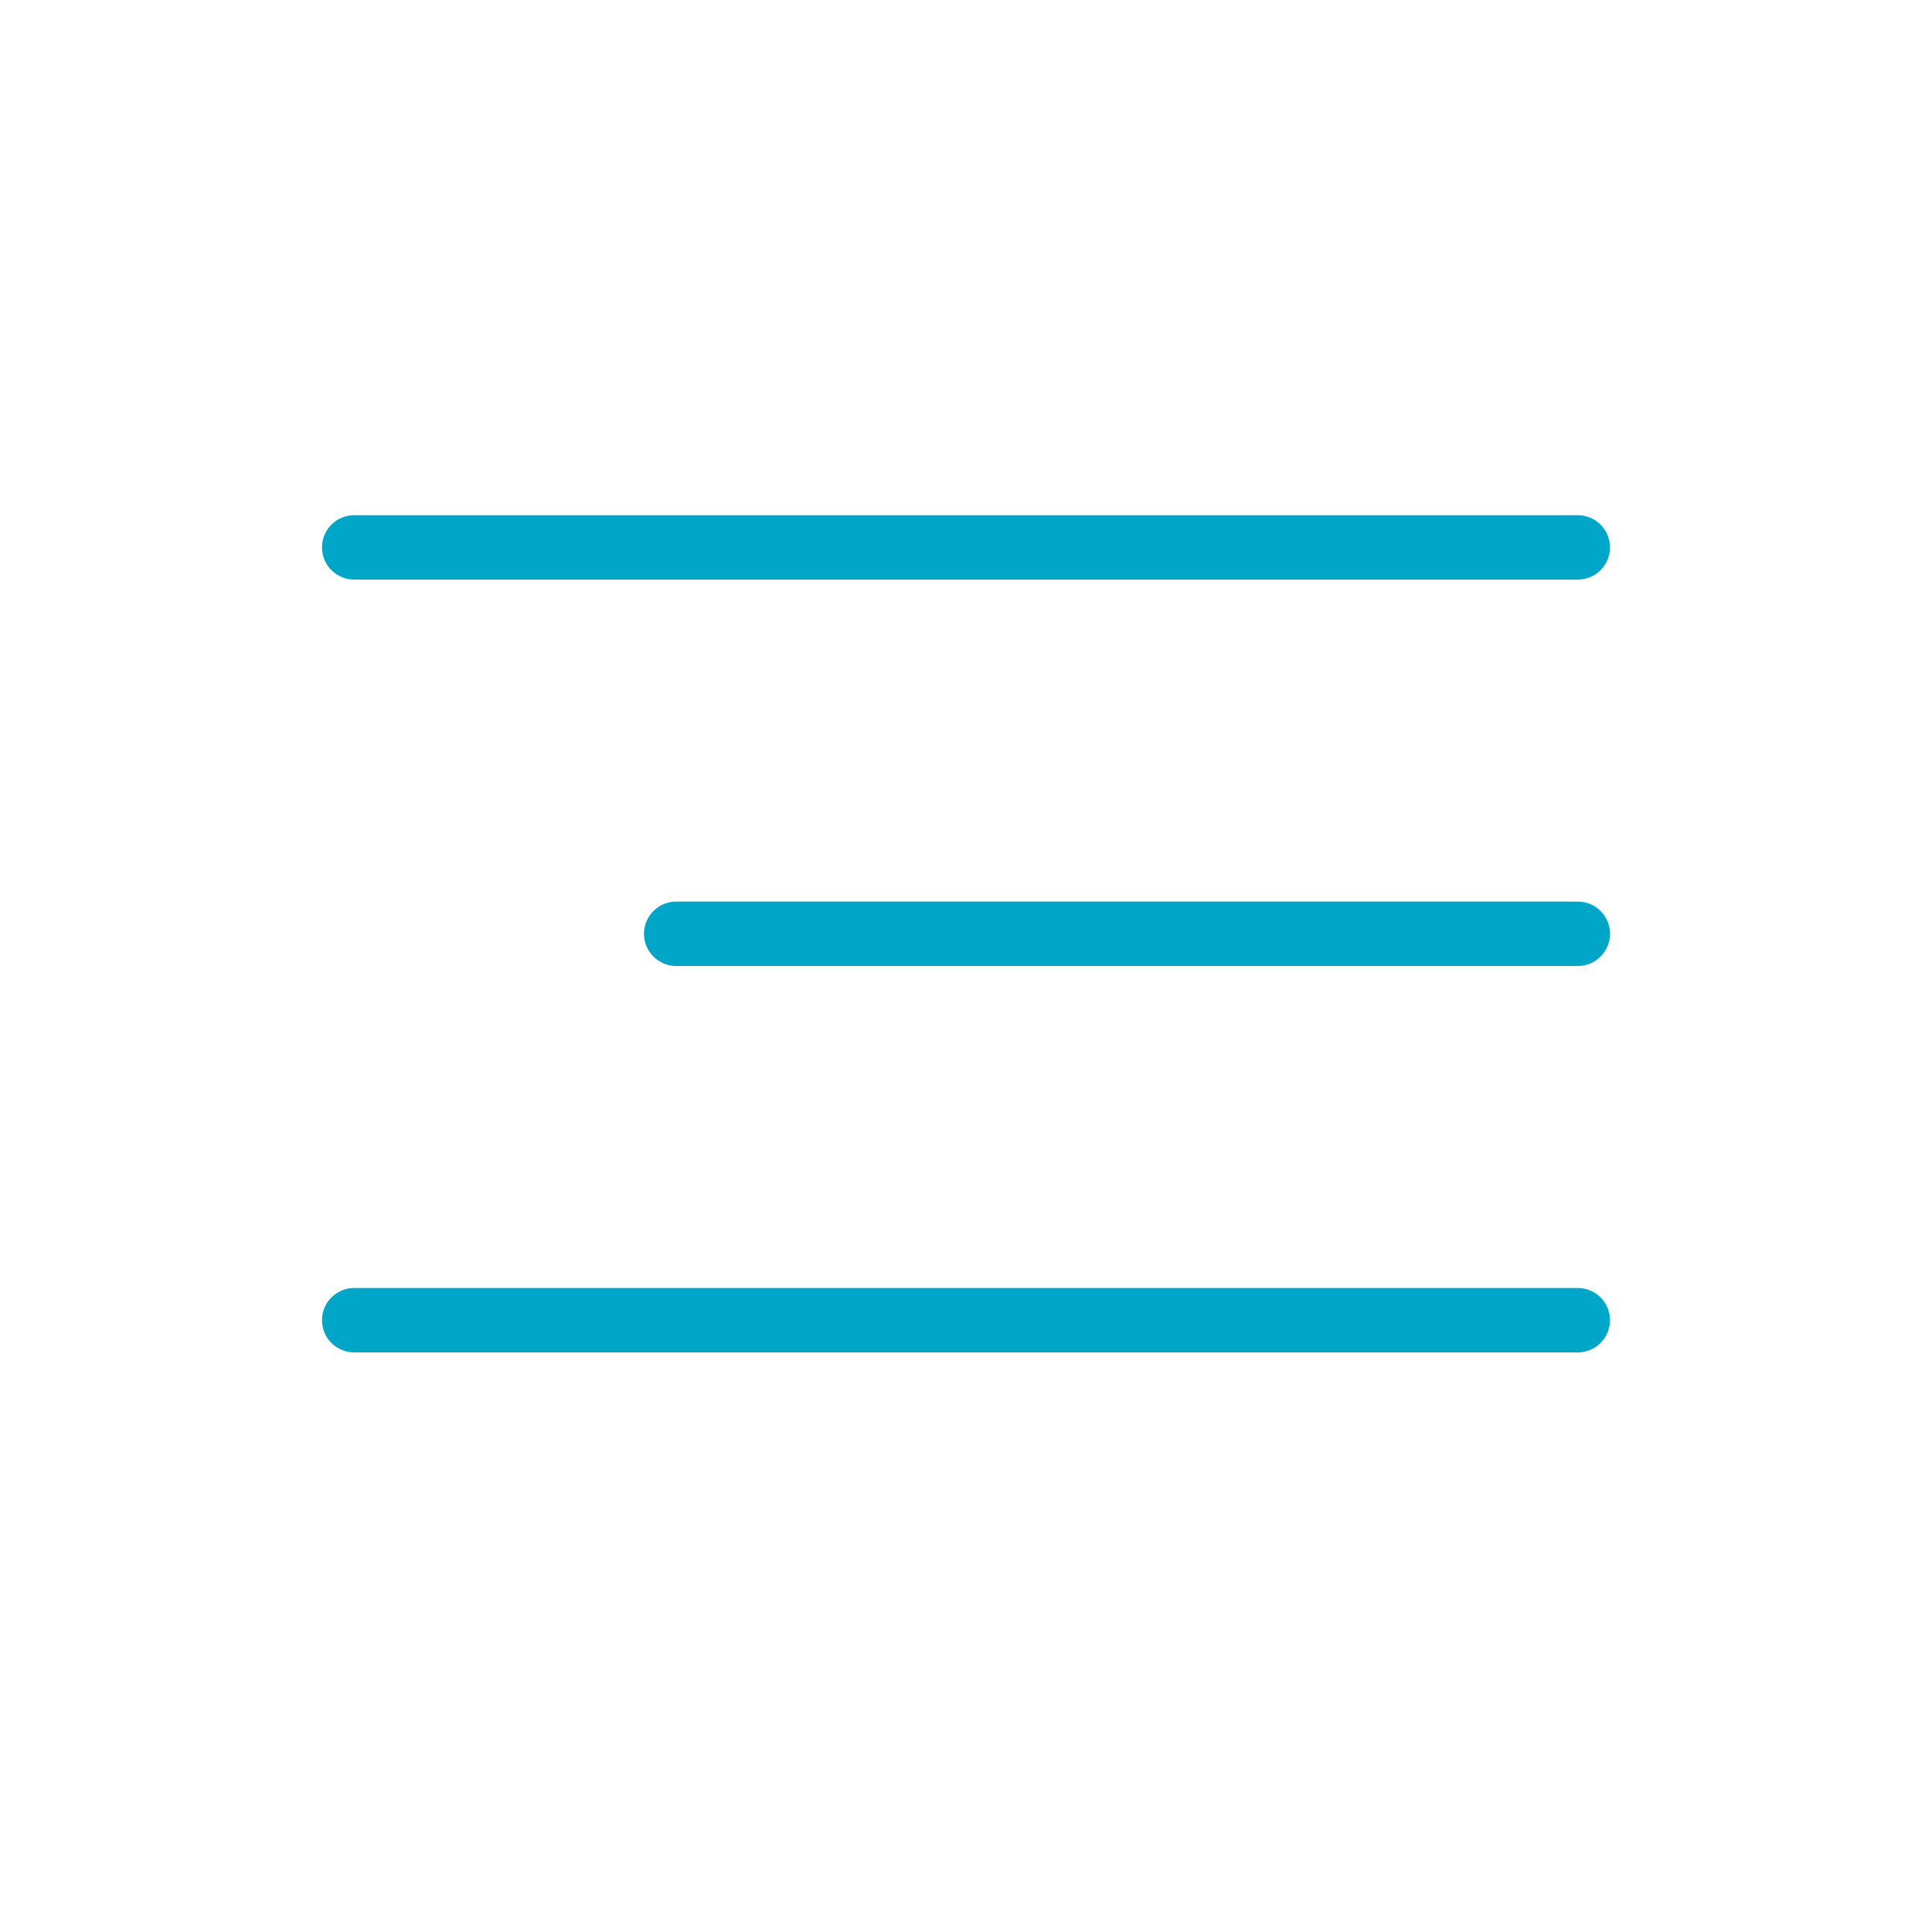 <?xml version="1.0" encoding="UTF-8"?> <svg xmlns="http://www.w3.org/2000/svg" width="30" height="30" viewBox="0 0 30 30" fill="none"> <path d="M24.5 8.5H5.5" stroke="#00A6C8" stroke-linecap="round"></path> <path d="M24.5 14.5H10.5" stroke="#00A6C8" stroke-linecap="round"></path> <path d="M24.5 20.5H5.5" stroke="#00A6C8" stroke-linecap="round"></path> </svg> 